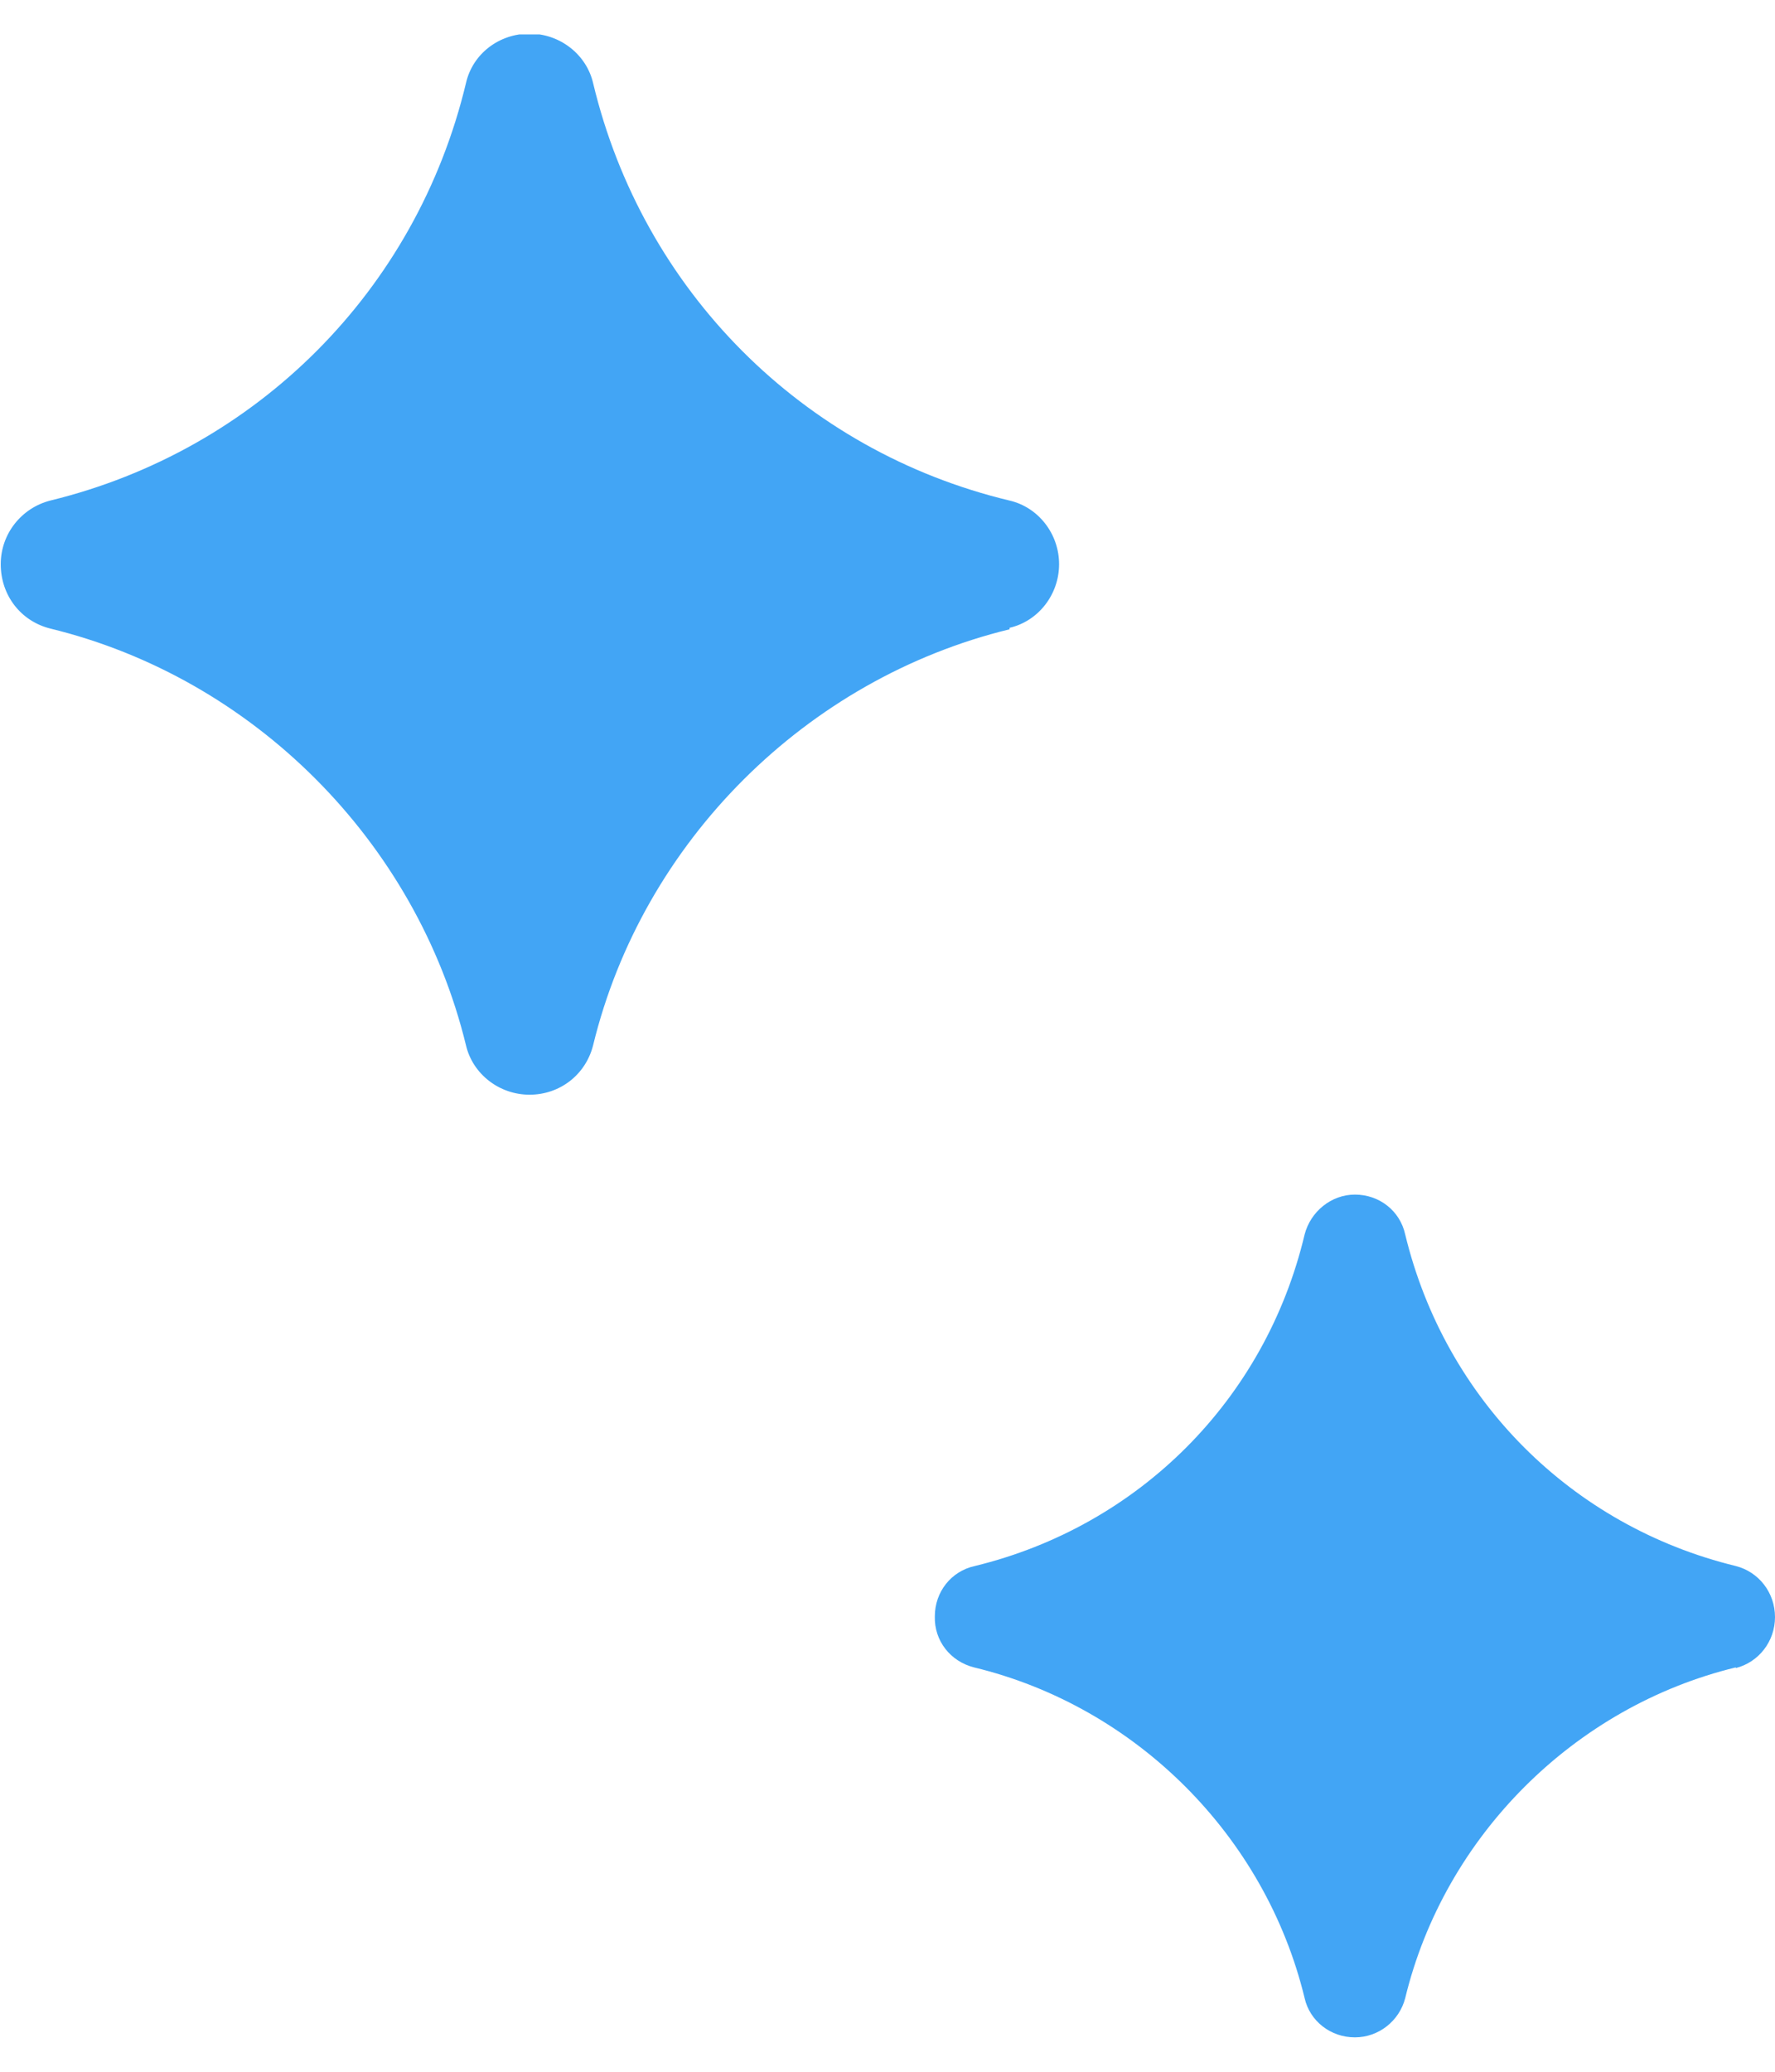 <svg width="24" height="28" viewBox="0 0 24 28" fill="none" xmlns="http://www.w3.org/2000/svg">
<g clip-path="url(#clip0_6558_23778)">
<g clip-path="url(#clip1_6558_23778)">
<path d="M23.47 22.535C21.29 23.064 19.53 24.814 19 27.005C18.92 27.314 18.64 27.535 18.32 27.535C17.99 27.535 17.71 27.314 17.64 27.005C17.11 24.814 15.36 23.064 13.17 22.535C12.85 22.454 12.63 22.174 12.64 21.845C12.64 21.515 12.86 21.235 13.18 21.165C15.4 20.625 17.11 18.915 17.64 16.684C17.72 16.375 18 16.145 18.32 16.145C18.65 16.145 18.93 16.364 19 16.684C19.54 18.915 21.25 20.625 23.47 21.165C23.78 21.244 24 21.524 24 21.855C24 22.184 23.78 22.465 23.47 22.544V22.535Z" fill="#42A5F5"/>
<path d="M13.65 8.505C10.9 9.175 8.69 11.375 8.02 14.125C7.92 14.525 7.57 14.795 7.16 14.795C6.75 14.795 6.39 14.515 6.3 14.125C5.63 11.375 3.43 9.165 0.68 8.495C0.28 8.395 0.01 8.045 0.01 7.625C0.01 7.215 0.29 6.865 0.68 6.765C3.47 6.085 5.63 3.925 6.3 1.125C6.39 0.725 6.75 0.455 7.16 0.455C7.57 0.455 7.93 0.735 8.02 1.125C8.69 3.925 10.85 6.095 13.65 6.765C14.04 6.855 14.32 7.215 14.32 7.625C14.32 8.035 14.04 8.395 13.65 8.485V8.505Z" fill="#42A5F5"/>
</g>
</g>
<defs>
<clipPath id="clip0_6558_23778">
<rect width="24" height="27.07" fill="white" transform="translate(0 0.465)"/>
</clipPath>
<clipPath id="clip1_6558_23778">
<rect width="24" height="27.07" fill="white" transform="matrix(-1 0 0 1 24 0.465)"/>
</clipPath>
</defs>
</svg>
